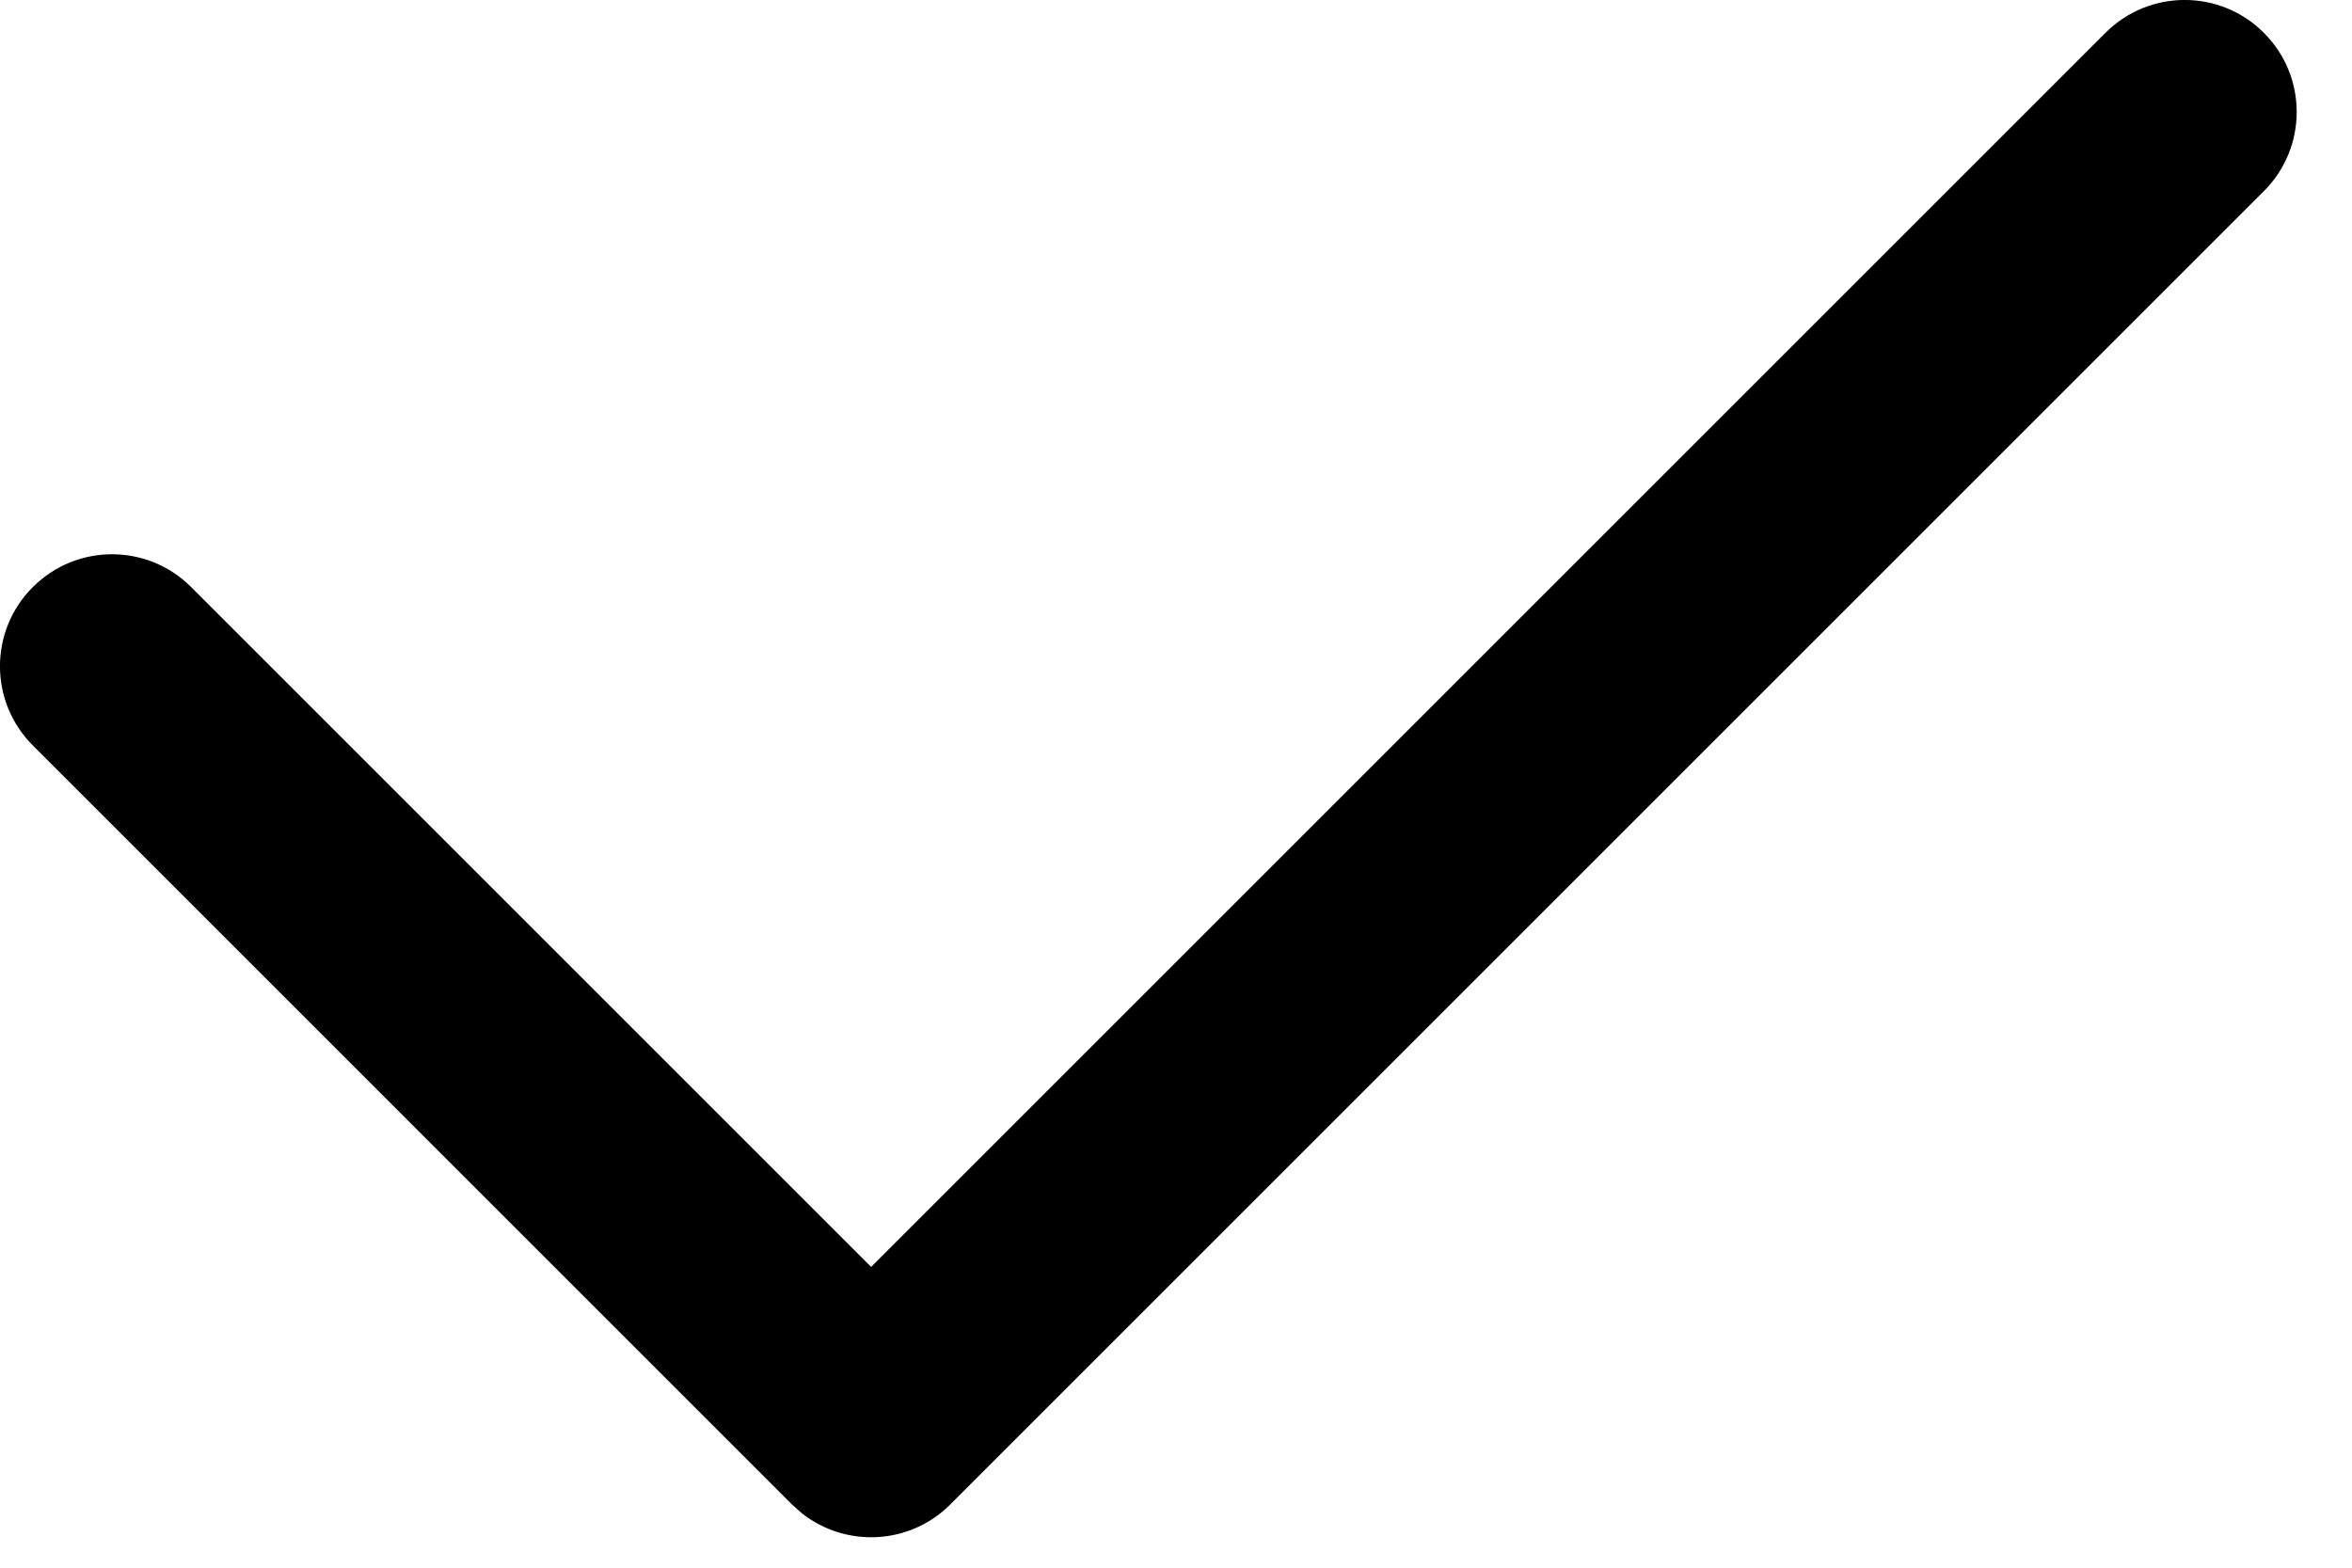 <?xml version="1.0" encoding="UTF-8"?>
<svg width="21px" height="14px" viewBox="0 0 21 14" version="1.1" xmlns="http://www.w3.org/2000/svg" xmlns:xlink="http://www.w3.org/1999/xlink">
    <!-- Generator: Sketch 59.1 (86144) - https://sketch.com -->
    <title>icon/checkmark</title>
    <desc>Created with Sketch.</desc>
    <g id="icon/checkmark" stroke="none" stroke-width="1" fill="none" fill-rule="evenodd">
        <path d="M0.293,6.657 C-0.098,6.266 -0.098,5.633 0.293,5.243 C0.683,4.852 1.317,4.852 1.707,5.243 L7.778,11.314 L18.799,0.293 C19.19,-0.098 19.823,-0.098 20.213,0.293 C20.604,0.683 20.604,1.317 20.213,1.707 L8.485,13.435 C8.123,13.798 7.551,13.824 7.158,13.513 L7.071,13.435 L0.293,6.657 Z" fill="#000000"></path>
    </g>
</svg>